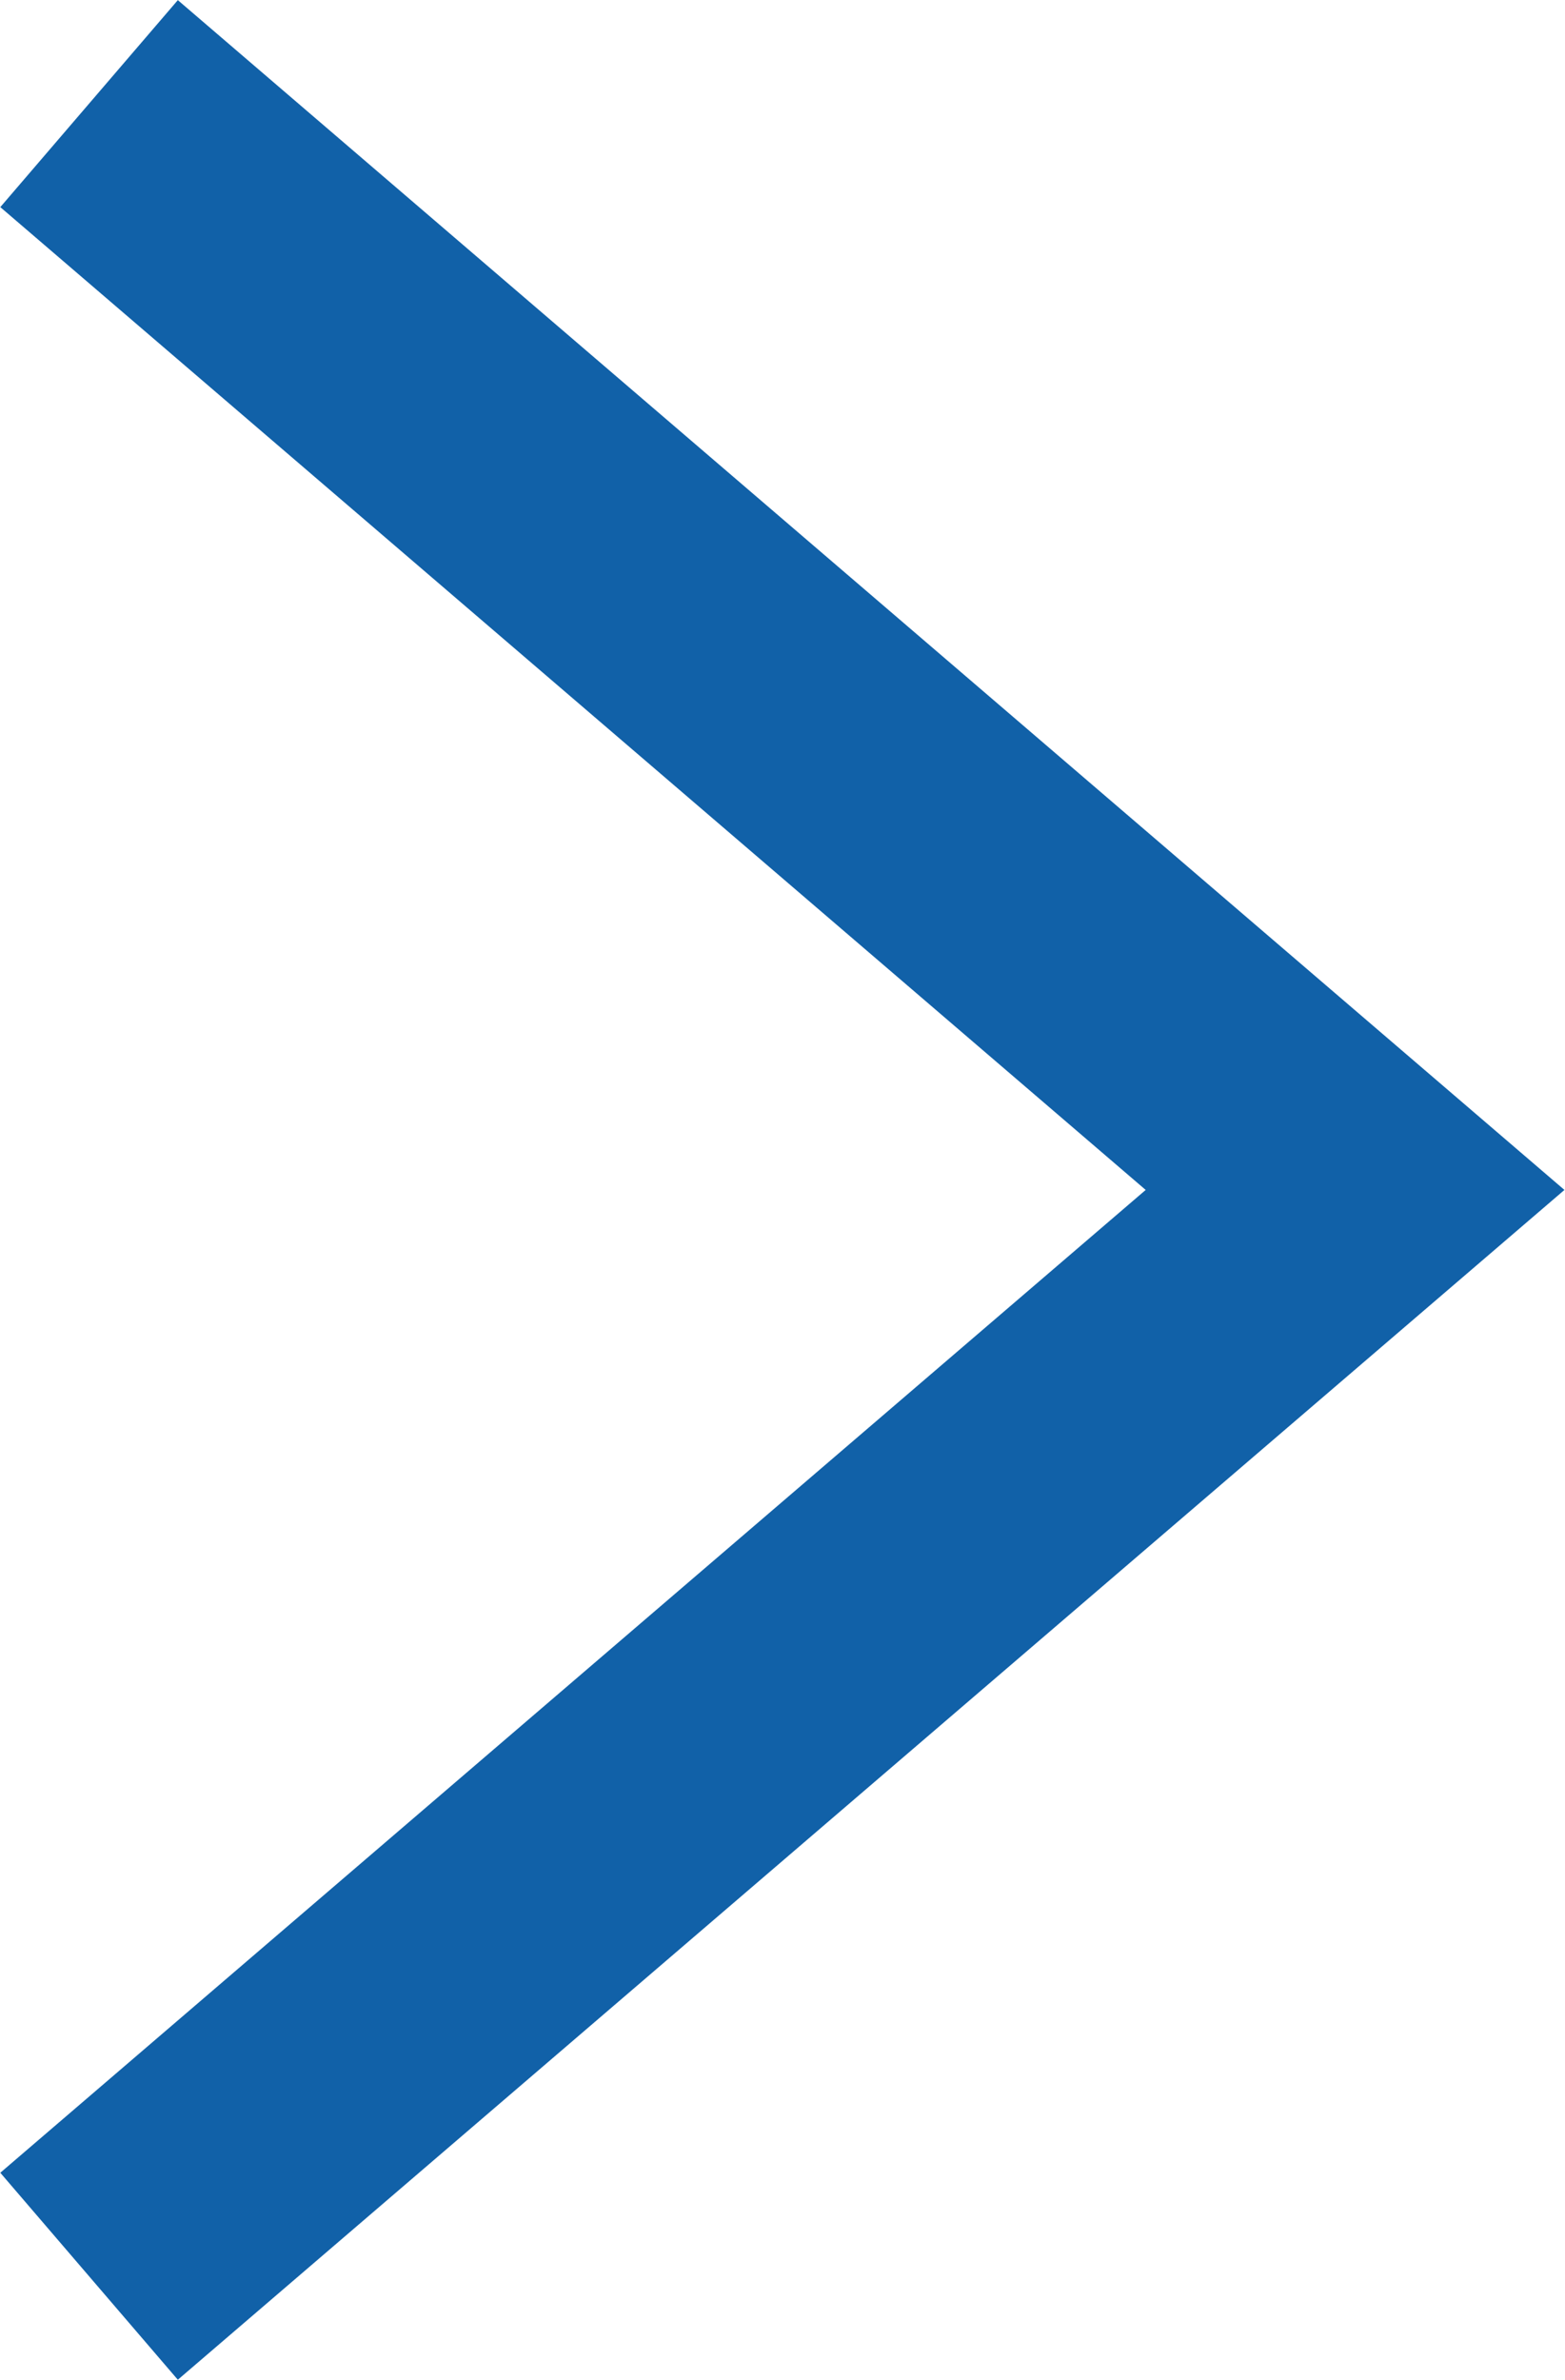 <svg xmlns="http://www.w3.org/2000/svg" width="17.22" height="26.18" viewBox="0 0 17.22 26.18">
  <defs>
    <style>
      .cls-1 {
        fill: none;
        stroke: #1161a8;
        stroke-width: 3px;
        fill-rule: evenodd;
      }
    </style>
  </defs>
  <path id="icon-arrow-right.svg" class="cls-1" d="M1181.04,6245.05l13.93,11.95-13.93,11.95" transform="translate(-1180.06 -6243.91)"/>
</svg>

